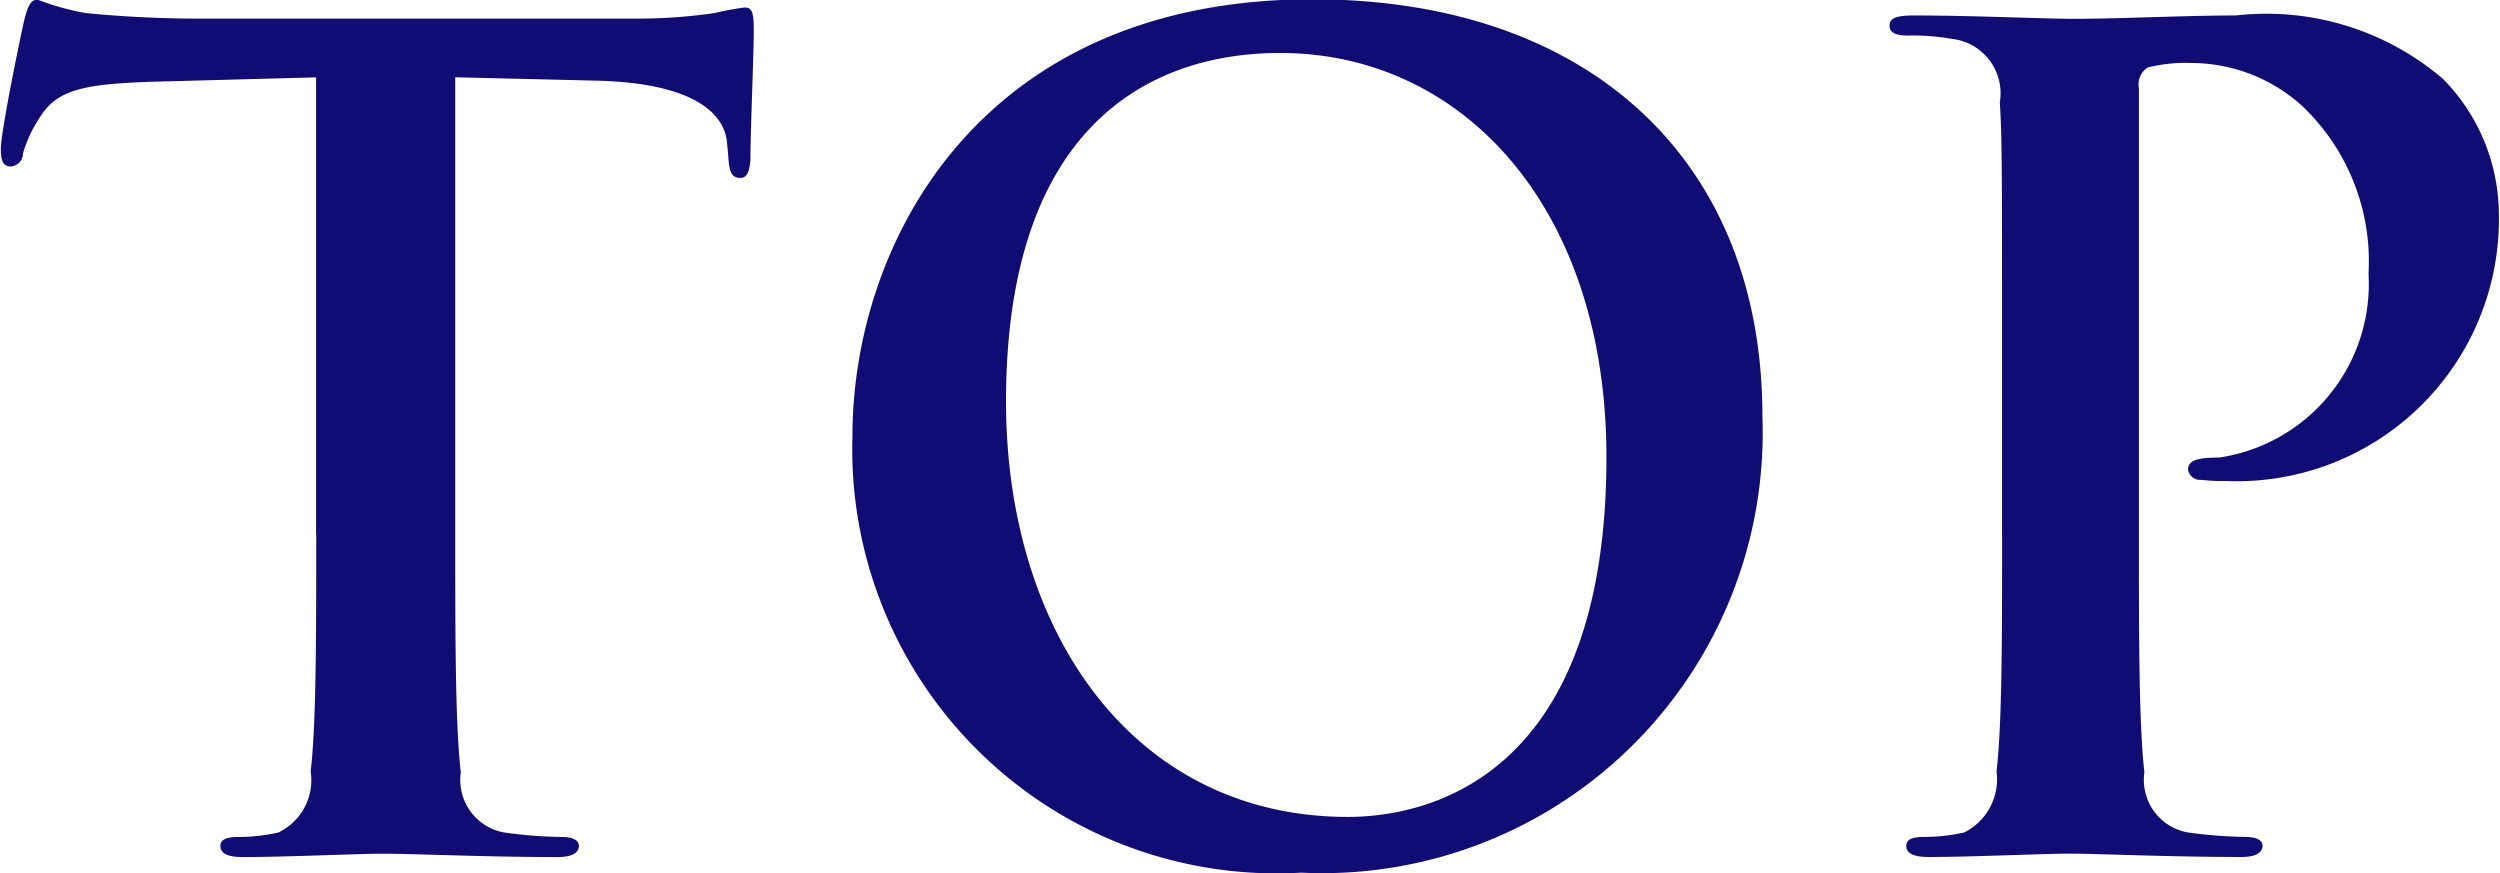 <svg xmlns="http://www.w3.org/2000/svg" width="35.876" height="12.531" viewBox="0 0 35.876 12.531">
  <defs>
    <style>
      .cls-1 {
        fill: #100c74;
        fill-rule: evenodd;
      }
    </style>
  </defs>
  <path id="TOP" class="cls-1" d="M462.85,40.382c0,1.471,0,2.734-.08,3.405a0.833,0.833,0,0,1-.464.879,2.6,2.6,0,0,1-.575.064c-0.192,0-.256.048-0.256,0.128,0,0.112.112,0.16,0.32,0.16,0.639,0,1.646-.048,2.014-0.048,0.448,0,1.455.048,2.51,0.048,0.176,0,.3-0.048.3-0.16,0-.08-0.079-0.128-0.255-0.128a6.741,6.741,0,0,1-.816-0.064,0.765,0.765,0,0,1-.623-0.863c-0.08-.687-0.08-1.95-0.08-3.421V33.828l2.014,0.048c1.423,0.032,1.855.48,1.887,0.9l0.016,0.176c0.016,0.24.048,0.32,0.175,0.32,0.1,0,.128-0.1.144-0.256,0-.416.048-1.519,0.048-1.854,0-.24-0.016-0.336-0.128-0.336a3.856,3.856,0,0,0-.431.08,7.662,7.662,0,0,1-1.1.08h-6.331c-0.527,0-1.135-.032-1.6-0.08a3.7,3.7,0,0,1-.688-0.192c-0.1,0-.144.1-0.192,0.3-0.032.128-.335,1.583-0.335,1.838,0,0.176.032,0.256,0.144,0.256a0.191,0.191,0,0,0,.175-0.192,1.893,1.893,0,0,1,.272-0.559c0.24-.352.624-0.432,1.551-0.464l2.382-.064v6.554Zm14.135,4.86a6.32,6.32,0,0,0,6.618-6.554c0-3.661-2.478-5.979-6.458-5.979-4.8,0-6.6,3.533-6.6,6.267A6.088,6.088,0,0,0,476.985,45.242Zm0.671-.8c-3.069,0-4.907-2.638-4.907-5.963,0-3.981,2.094-5,3.932-5,2.622,0,4.684,2.222,4.684,5.8C481.365,43.9,478.775,44.442,477.656,44.442Zm9.387-4.061c0,1.471,0,2.734-.08,3.405a0.856,0.856,0,0,1-.463.879,2.611,2.611,0,0,1-.576.064c-0.192,0-.256.048-0.256,0.128,0,0.112.112,0.16,0.32,0.16,0.64,0,1.647-.048,2.014-0.048,0.416,0,1.423.048,2.478,0.048,0.176,0,.3-0.048.3-0.16,0-.08-0.08-0.128-0.256-0.128a6.724,6.724,0,0,1-.815-0.064,0.765,0.765,0,0,1-.624-0.863c-0.079-.687-0.079-1.95-0.079-3.421V33.987a0.291,0.291,0,0,1,.127-0.3,2.264,2.264,0,0,1,.624-0.064,2.372,2.372,0,0,1,1.6.624,3.074,3.074,0,0,1,.944,2.4,2.517,2.517,0,0,1-2.142,2.638c-0.336,0-.448.048-0.448,0.176a0.177,0.177,0,0,0,.192.144,2.356,2.356,0,0,0,.335.016,3.762,3.762,0,0,0,3.933-3.869,2.78,2.78,0,0,0-.8-1.9,3.9,3.9,0,0,0-2.974-.911c-0.735,0-1.662.048-2.318,0.048-0.447,0-1.454-.048-2.3-0.048-0.239,0-.351.032-0.351,0.144s0.1,0.144.271,0.144a3.292,3.292,0,0,1,.624.048,0.785,0.785,0,0,1,.687.911c0.032,0.512.032,0.959,0.032,3.389v2.813Z" transform="translate(-458.312 -32.719)"/>
</svg>
